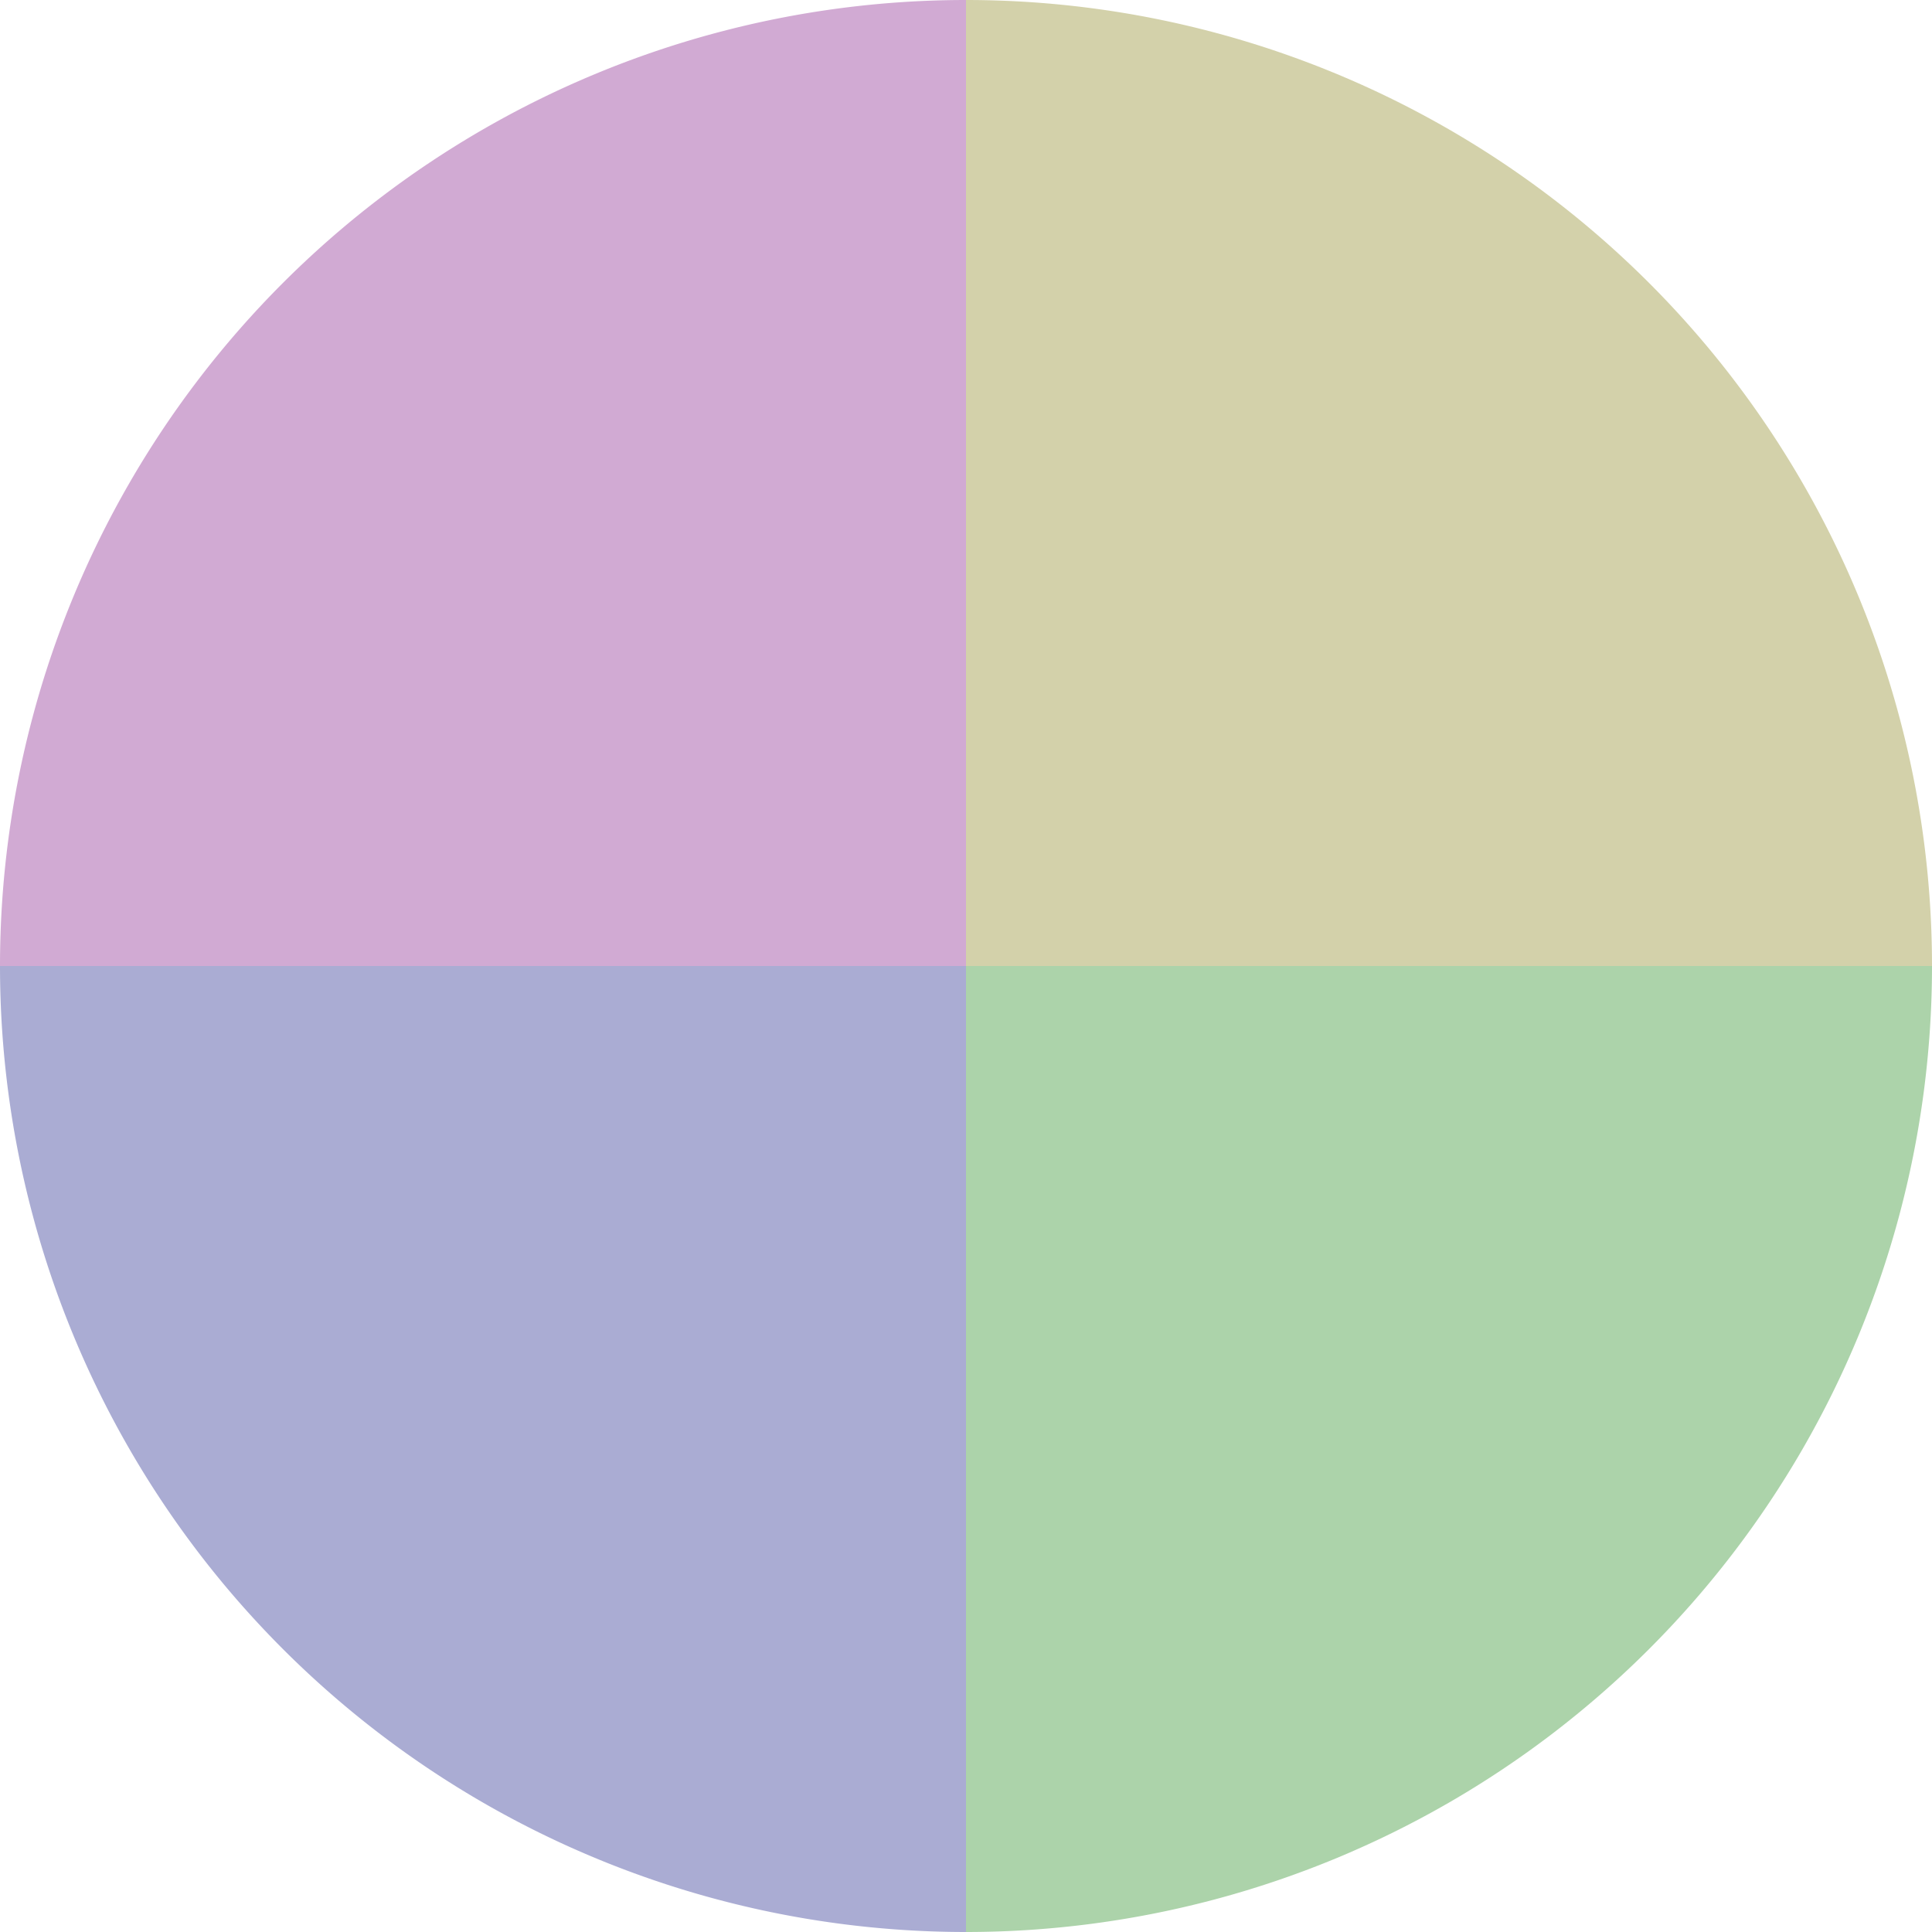 <?xml version="1.0" standalone="no"?>
<svg width="500" height="500" viewBox="-1 -1 2 2" xmlns="http://www.w3.org/2000/svg">
        <path d="M 0 -1 
             A 1,1 0 0,1 1 0             L 0,0
             z" fill="#d3d1aa" />
            <path d="M 1 0 
             A 1,1 0 0,1 0 1             L 0,0
             z" fill="#acd3aa" />
            <path d="M 0 1 
             A 1,1 0 0,1 -1 0             L 0,0
             z" fill="#aaacd3" />
            <path d="M -1 0 
             A 1,1 0 0,1 -0 -1             L 0,0
             z" fill="#d1aad3" />
    </svg>
